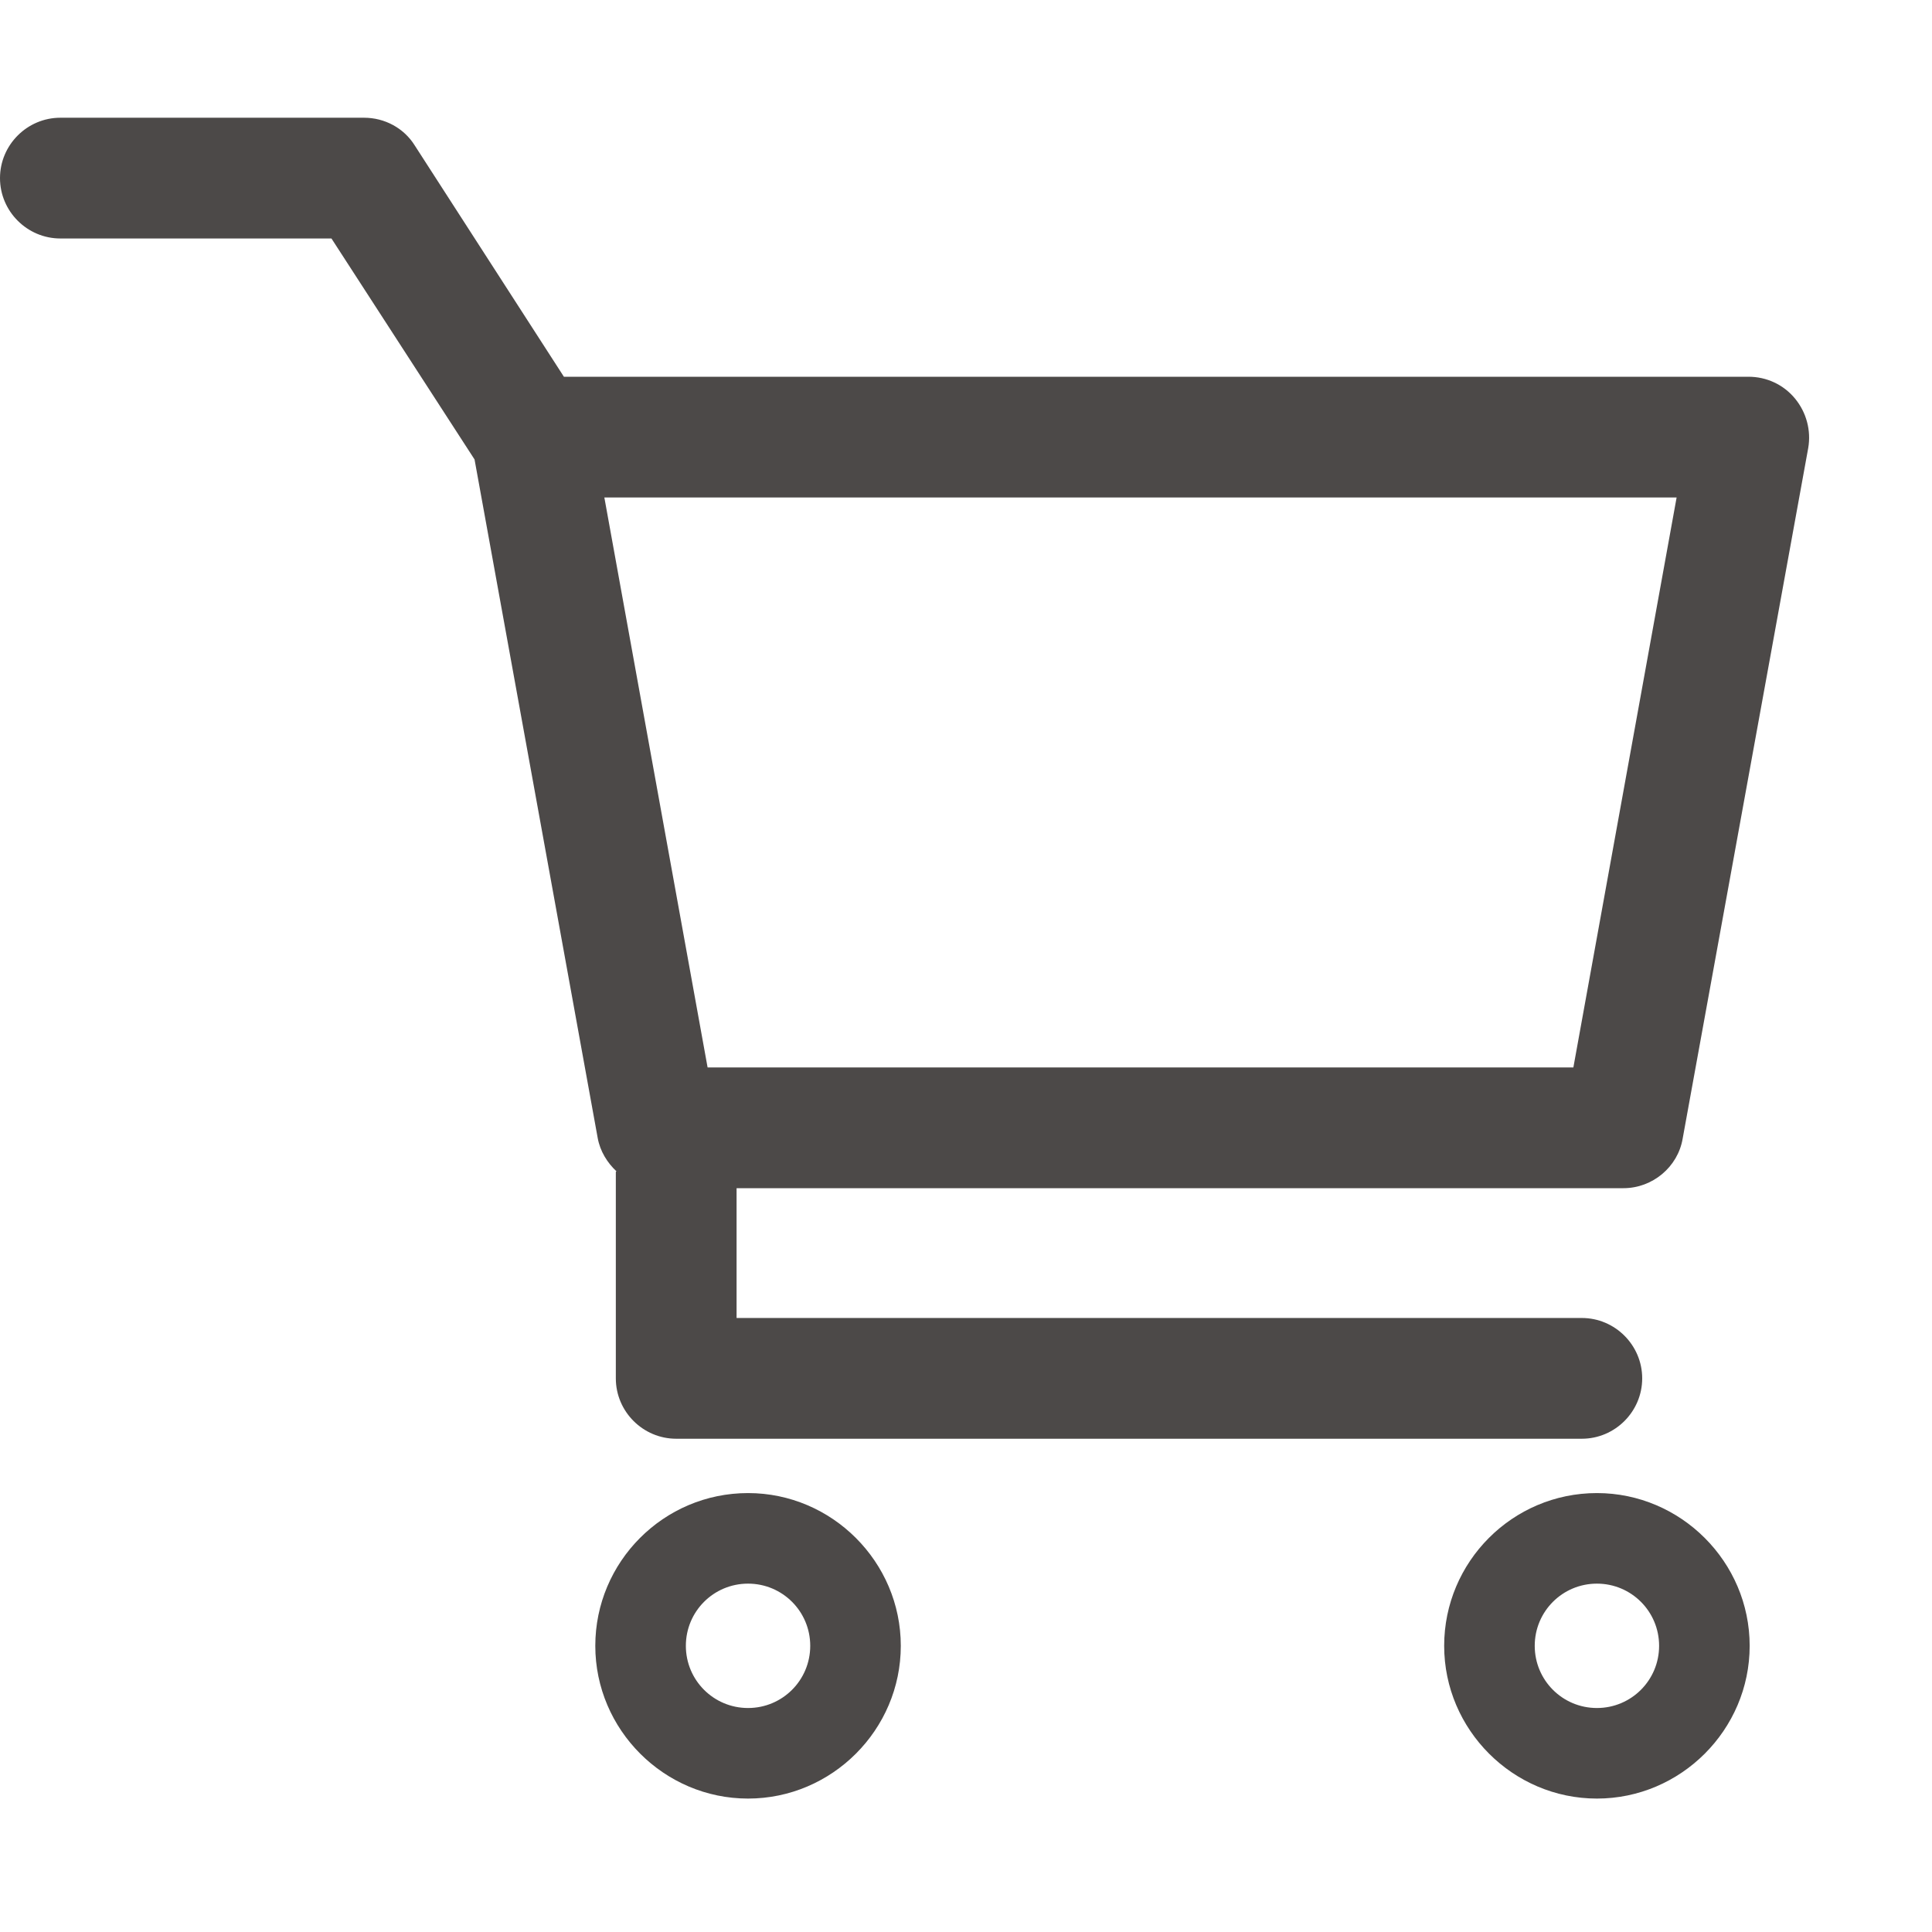 <svg id="a" xmlns="http://www.w3.org/2000/svg" width="32" height="32" viewBox="0 0 32 32" fill="#4c4948"><path d="m12.39,24.73c-1.4,0-2.53,1.14-2.53,2.53s1.14,2.53,2.53,2.53,2.53-1.14,2.53-2.53-1.14-2.53-2.53-2.53Zm0,3.56c-.57,0-1.03-.46-1.03-1.03s.46-1.03,1.03-1.03,1.03.46,1.03,1.03-.46,1.03-1.03,1.03Z"/><path d="m26.45,24.73c-1.4,0-2.53,1.14-2.53,2.53s1.14,2.53,2.53,2.53,2.53-1.14,2.53-2.53-1.14-2.53-2.53-2.53Zm0,3.56c-.57,0-1.03-.46-1.03-1.03s.46-1.03,1.03-1.03,1.03.46,1.03,1.03-.46,1.03-1.03,1.03Z"/><path d="m10.2,19.41v3.42c0,.55.45,1,1,1h15c.55,0,1-.45,1-1s-.45-1-1-1h-14v-2.15h14.69c.48,0,.9-.35.98-.82l2.08-11.44c.05-.29-.03-.59-.22-.82-.19-.23-.47-.36-.77-.36H9.34l-2.47-3.83c-.18-.29-.5-.46-.84-.46H1c-.55,0-1,.45-1,1s.45,1,1,1h4.49l2.37,3.66,2.04,11.24c.04.22.16.41.31.55Zm17.57-11.17l-1.71,9.44h-14.34l-1.71-9.44h17.77Z"/></svg>
